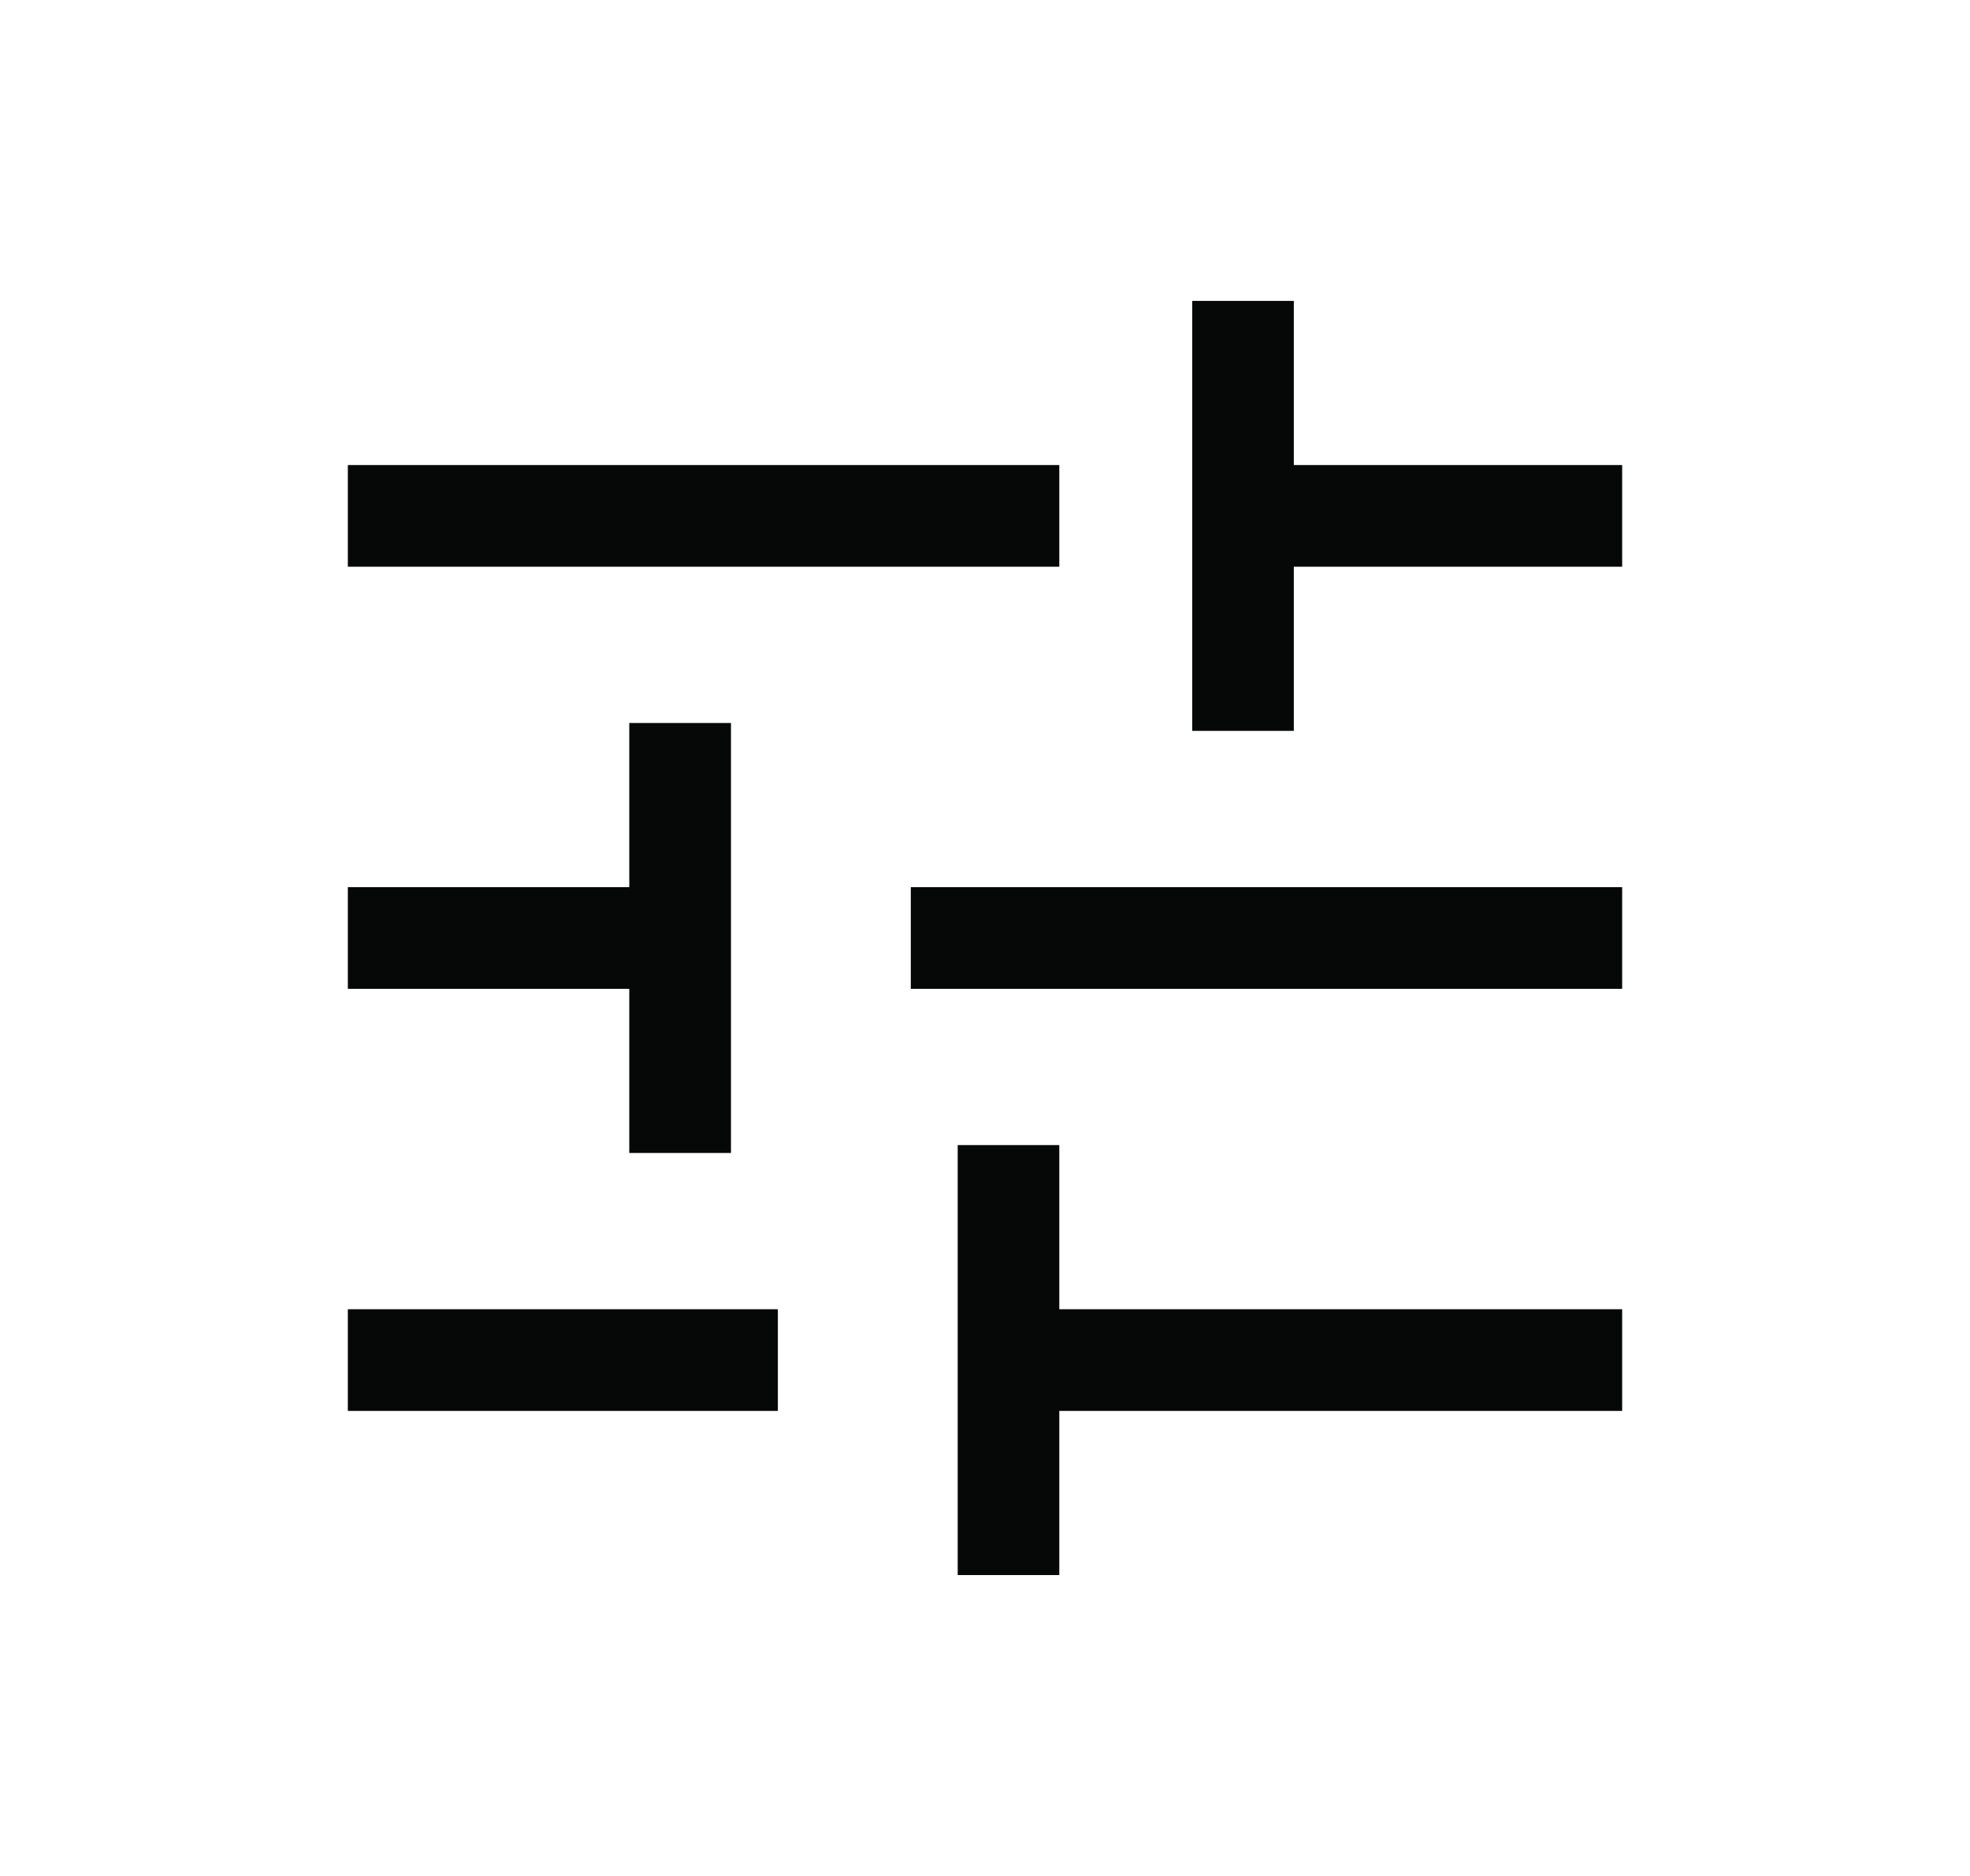 <svg width="21" height="20" viewBox="0 0 21 20" fill="none" xmlns="http://www.w3.org/2000/svg">
<mask id="mask0_1315_11244" style="mask-type:alpha" maskUnits="userSpaceOnUse" x="0" y="0" width="21" height="20">
<rect x="0.5" width="20" height="20" fill="#D9D9D9"/>
</mask>
<g mask="url(#mask0_1315_11244)">
<path d="M10.209 16.792V12.208H11.292V13.958H17.292V15.042H11.292V16.792H10.209ZM3.708 15.042V13.958H8.292V15.042H3.708ZM6.708 12.292V10.542H3.708V9.458H6.708V7.708H7.792V12.292H6.708ZM9.709 10.542V9.458H17.292V10.542H9.709ZM12.709 7.792V3.208H13.792V4.958H17.292V6.042H13.792V7.792H12.709ZM3.708 6.042V4.958H11.292V6.042H3.708Z" fill="#060707"/>
</g>
</svg>
